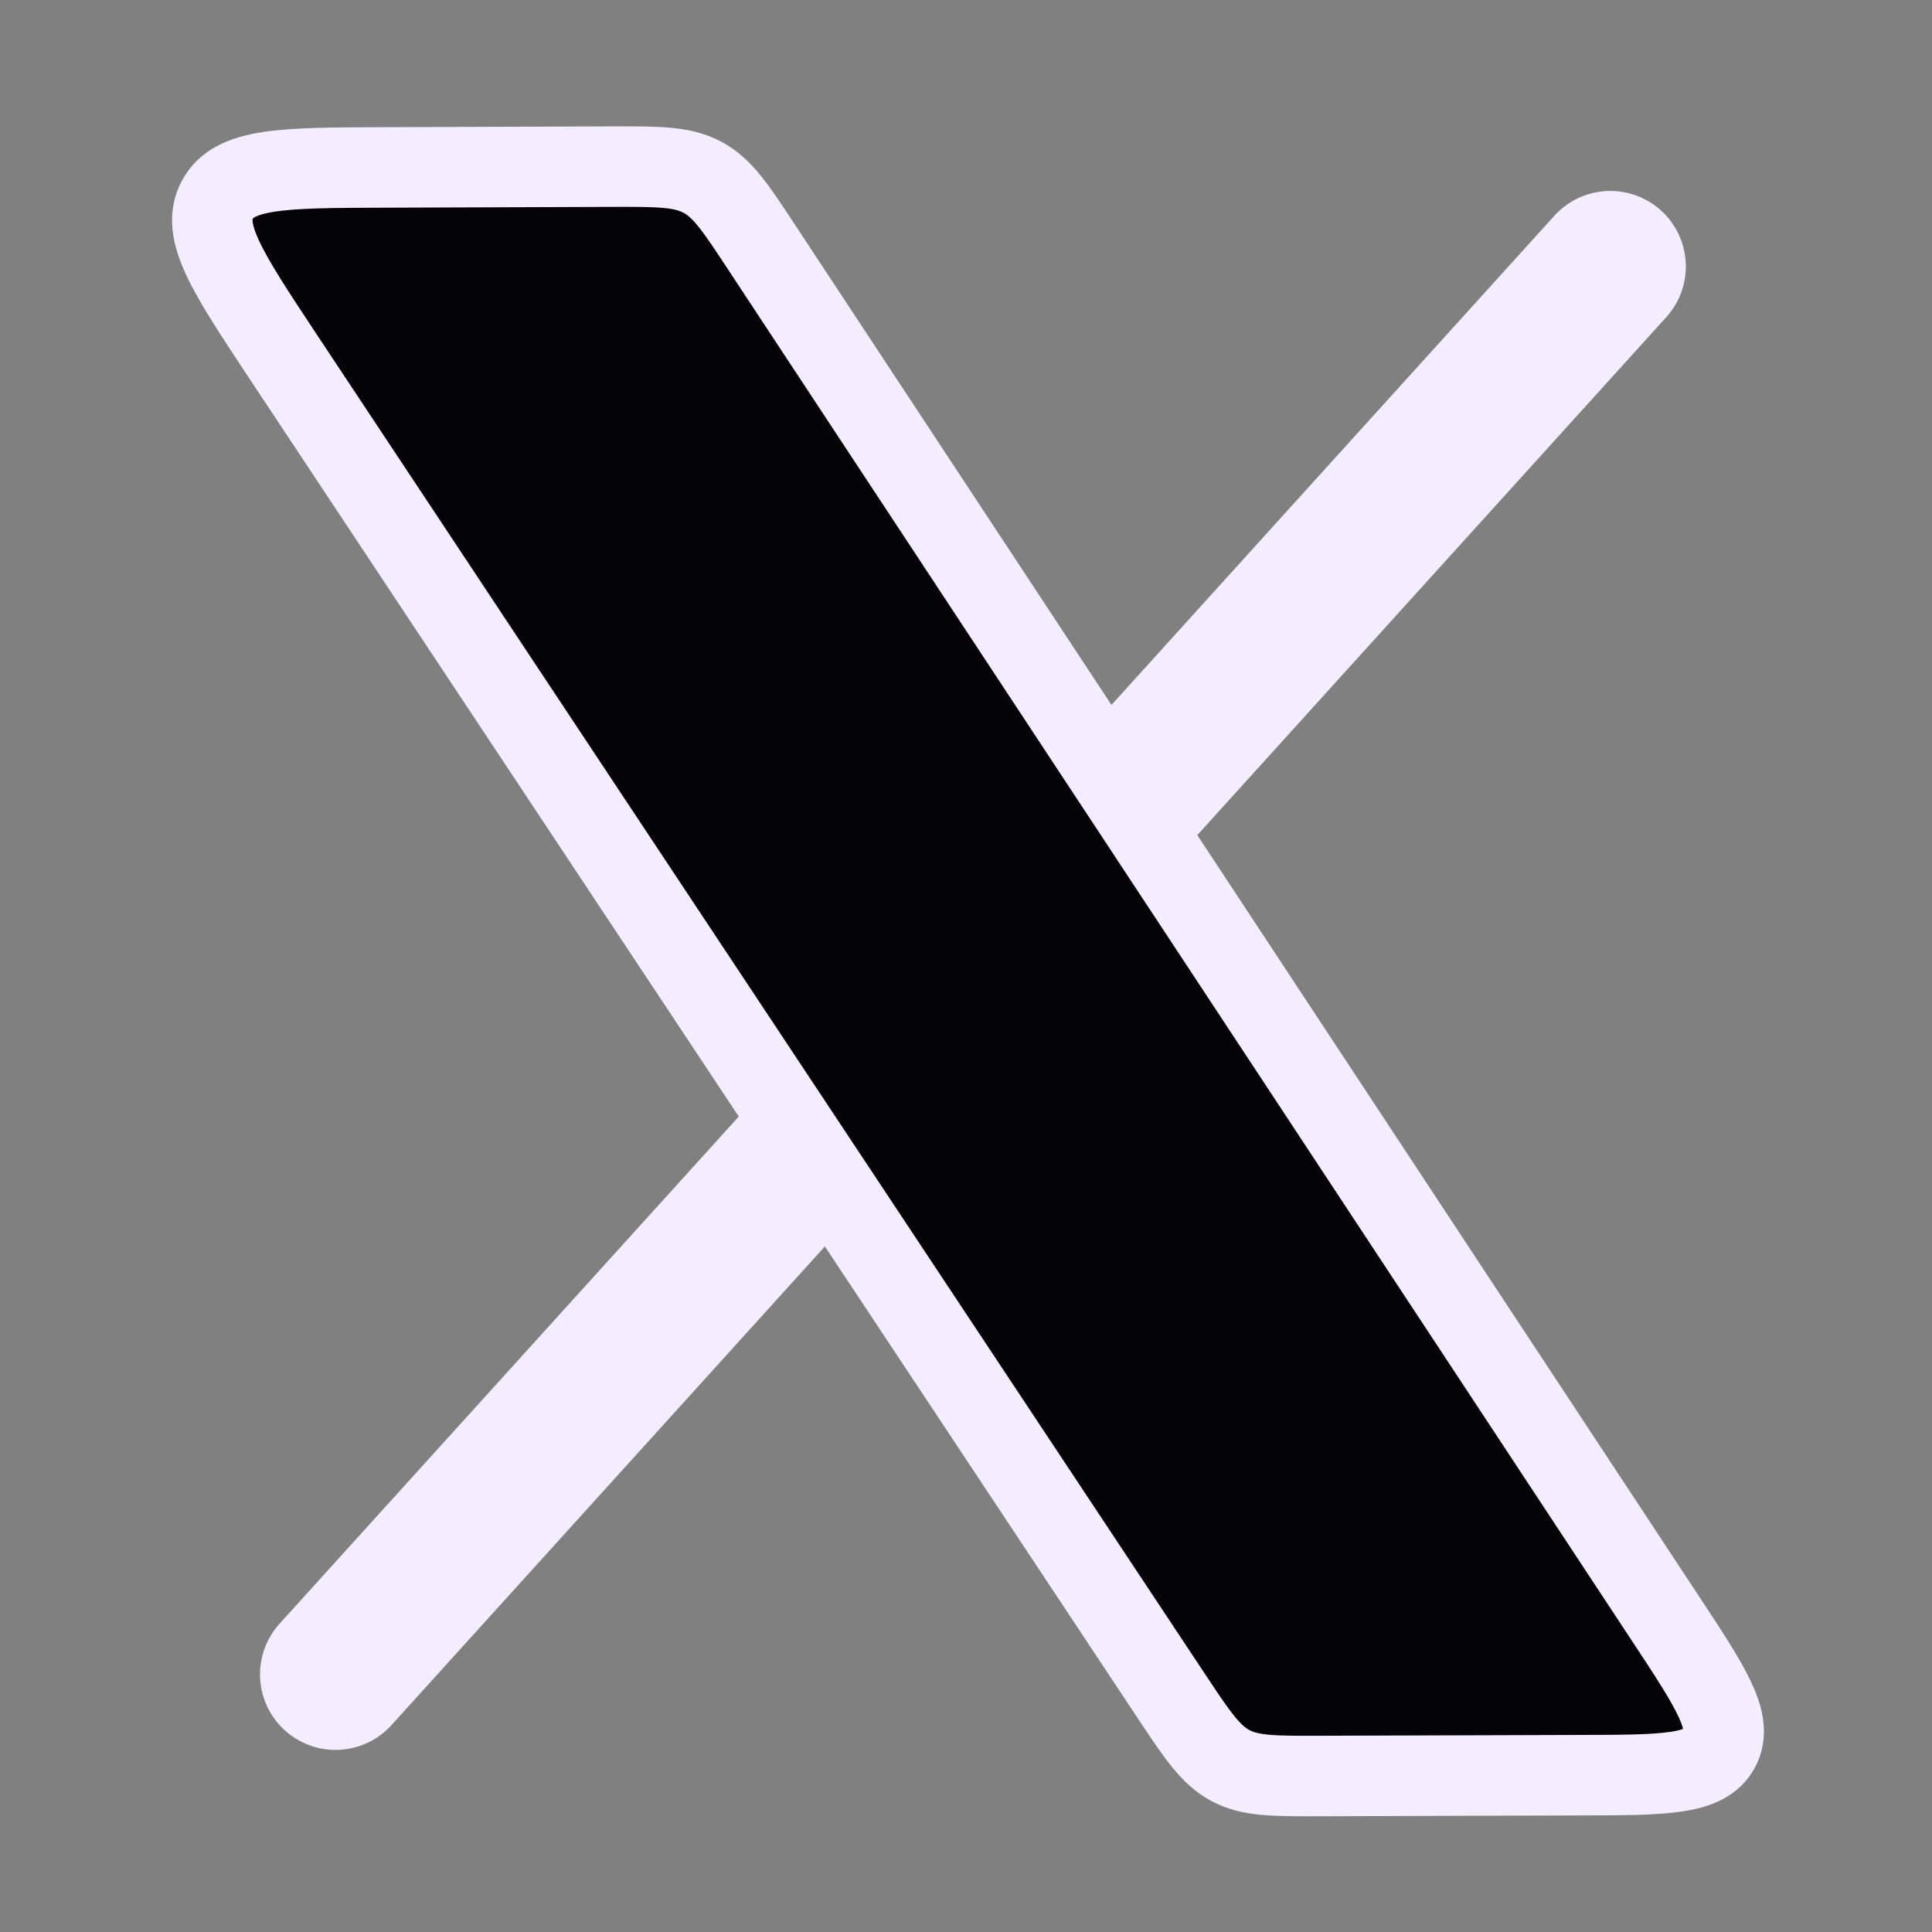 <svg width="12" height="12" viewBox="0 0 12 12" fill="none" xmlns="http://www.w3.org/2000/svg">
<rect x="0" y="0" width="12" height="12" fill="#808080" stroke="none"/>
<path d="M10.002 1.655C10.002 1.655 5.451 6.681 2.084 10.4" stroke="#F4ECFF" stroke-width="0.938" stroke-linecap="round"/>
<path d="M1.752 2.205L7.271 10.528C7.435 10.775 7.517 10.899 7.642 10.966C7.767 11.033 7.915 11.032 8.212 11.031L9.827 11.026C10.337 11.025 10.592 11.024 10.68 10.86C10.768 10.696 10.628 10.483 10.347 10.057L4.734 1.541L4.734 1.541C4.571 1.293 4.489 1.168 4.363 1.101C4.238 1.034 4.089 1.034 3.791 1.035L2.375 1.04C1.762 1.042 1.455 1.043 1.35 1.241C1.244 1.438 1.414 1.694 1.752 2.205Z" fill="#050308" stroke="#F4ECFF" stroke-width="0.5"/>
</svg>
